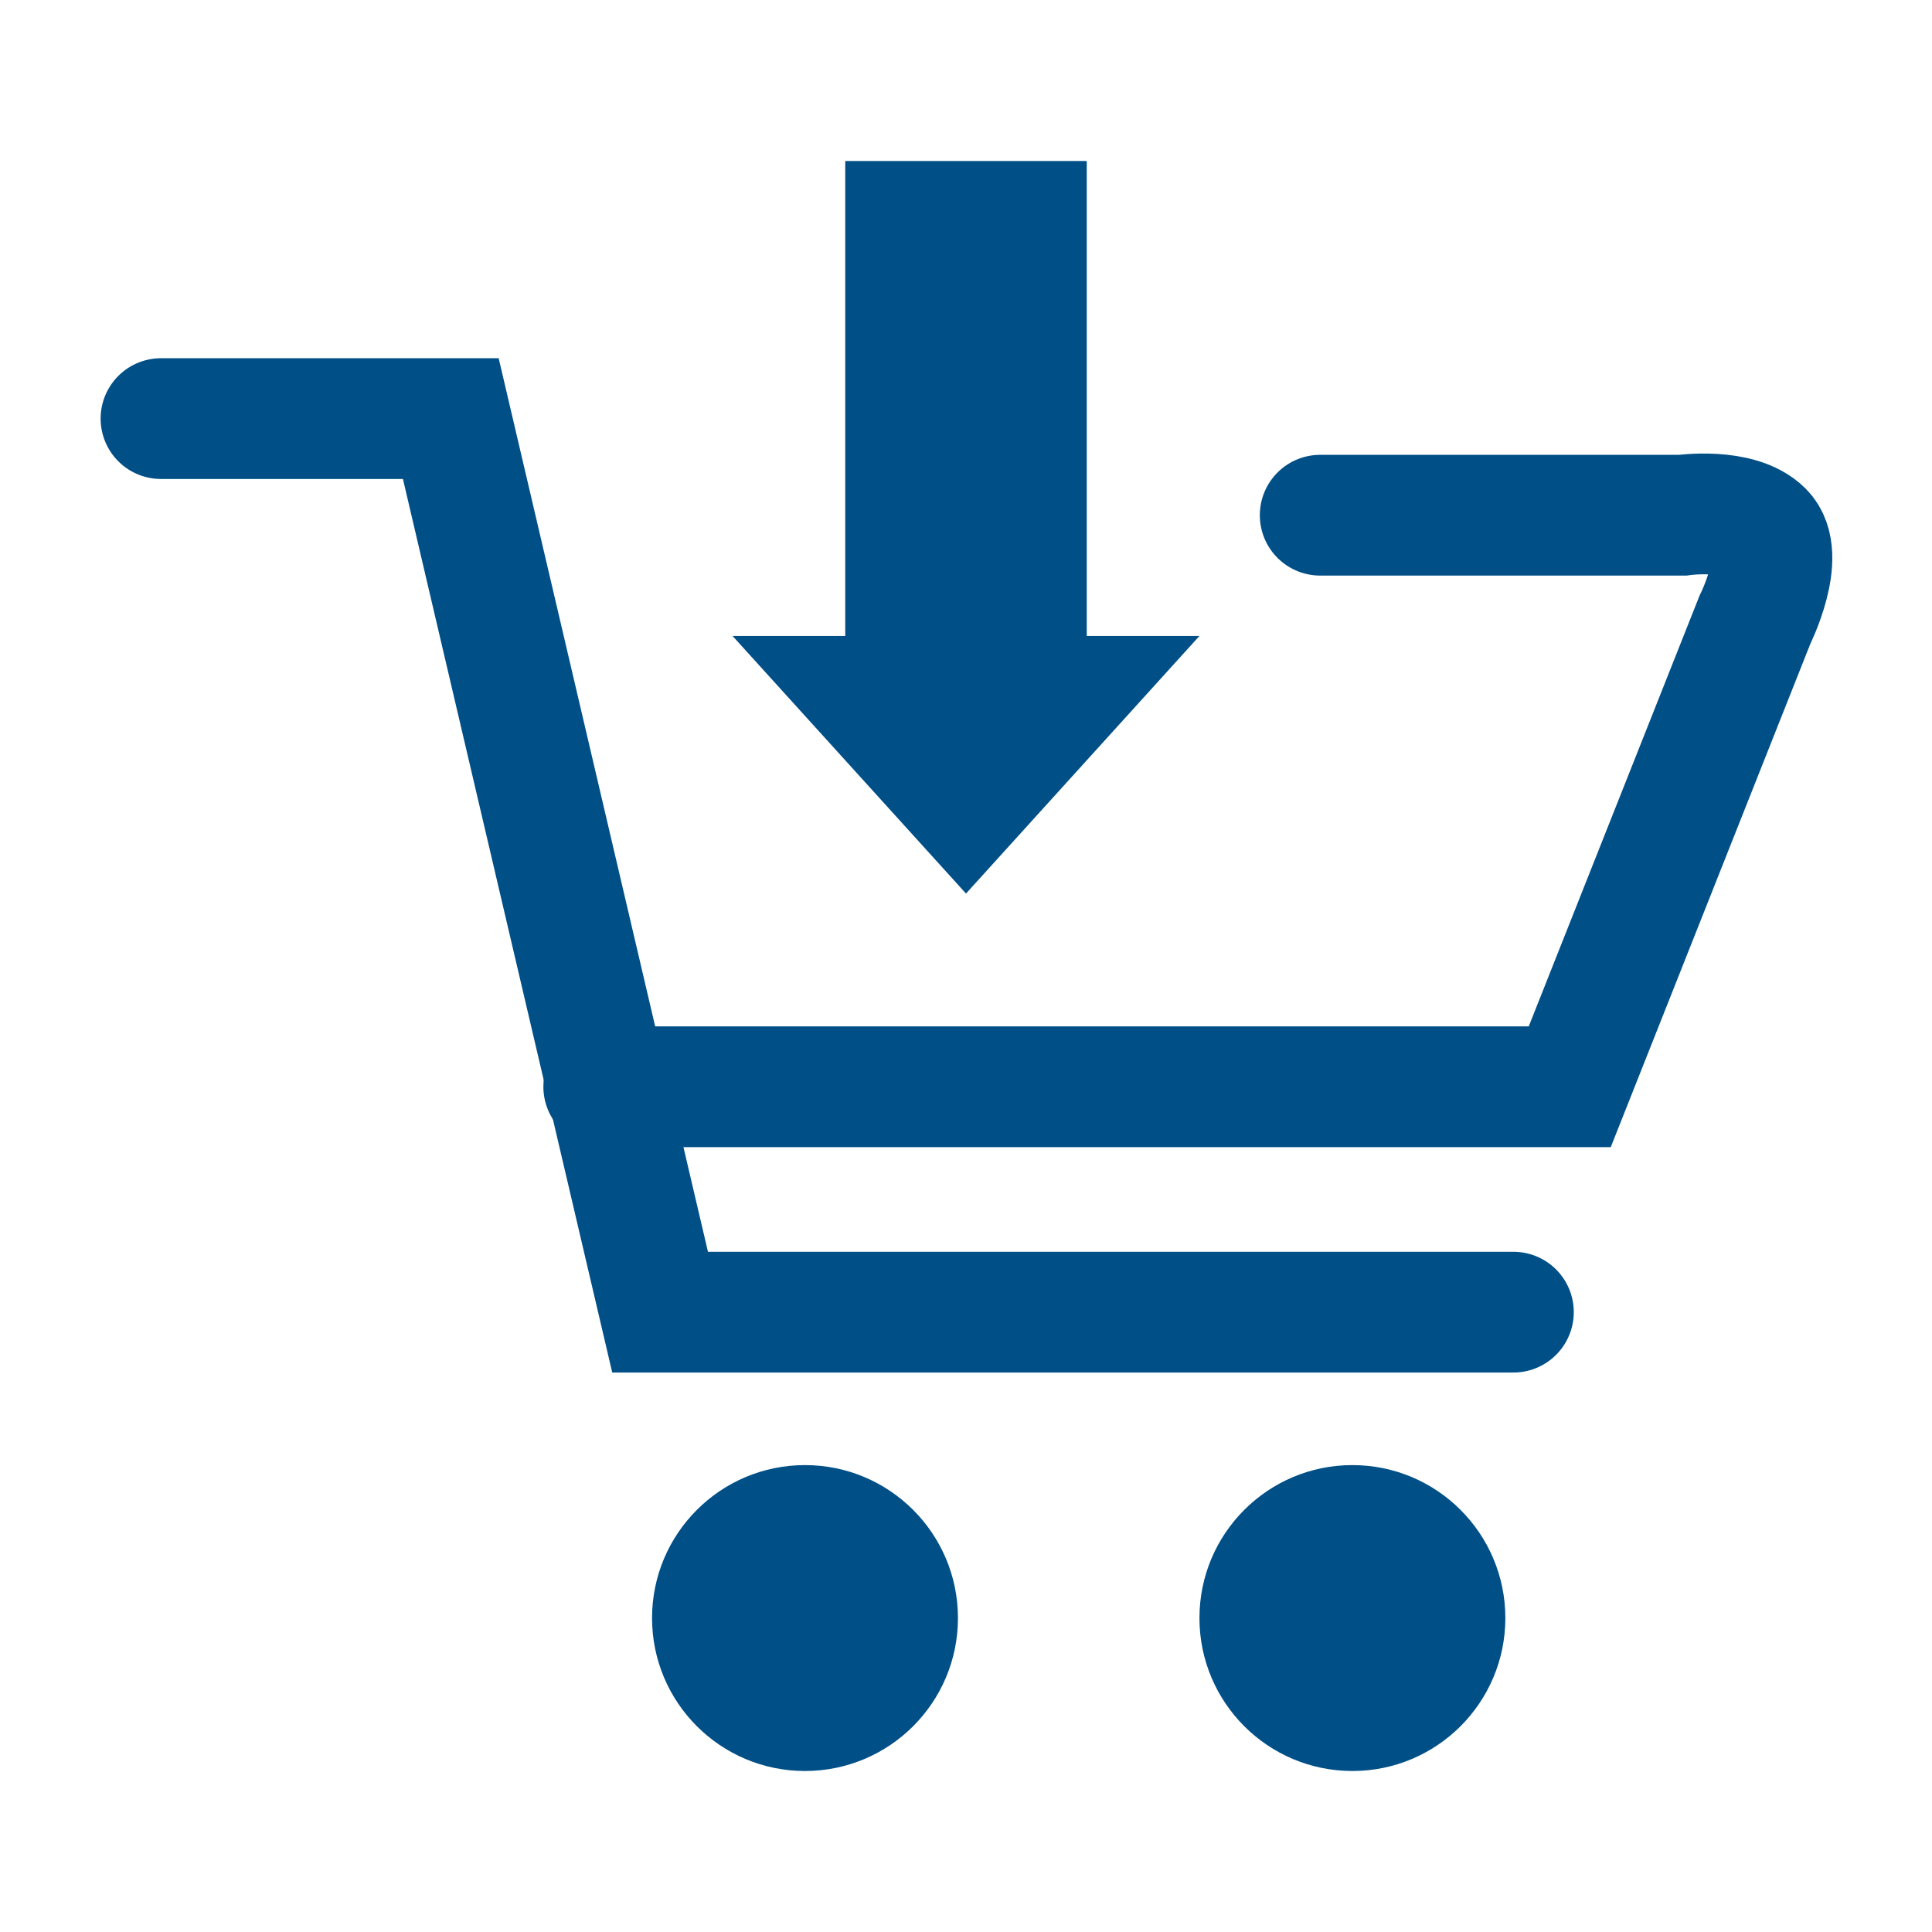 <?xml version="1.0" encoding="utf-8"?>
<!-- Generator: Adobe Illustrator 27.0.0, SVG Export Plug-In . SVG Version: 6.00 Build 0)  -->
<svg version="1.1" id="Layer_1" xmlns="http://www.w3.org/2000/svg" xmlns:xlink="http://www.w3.org/1999/xlink" x="0px" y="0px"
	 viewBox="0 0 24 24" style="enable-background:new 0 0 24 24;" xml:space="preserve">
<style type="text/css">
	.st0{fill:none;stroke:#004F87;stroke-width:1.5;stroke-linecap:round;stroke-miterlimit:10;}
	.st1{fill:#004F87;}
</style>
<g id="Ebene_3">
</g>
<g id="Ebene_4">
	<g>
		<polyline class="st0" points="2,5.2 5.6,5.2 8.2,16.3 18.8,16.3 		"/>
		<path class="st0" d="M16.4,6.4h4.5c0,0,0.7-0.1,1,0.2c0.3,0.3-0.1,1.1-0.1,1.1l-2.3,5.8h-12"/>
		<circle class="st1" cx="16.8" cy="20.1" r="1.9"/>
		<circle class="st1" cx="10" cy="20.1" r="1.9"/>
		<g>
			<polygon class="st1" points="12,11.1 9.1,7.9 14.9,7.9 			"/>
			<rect x="10.5" y="2" class="st1" width="3" height="7.1"/>
		</g>
	</g>
</g>
</svg>
